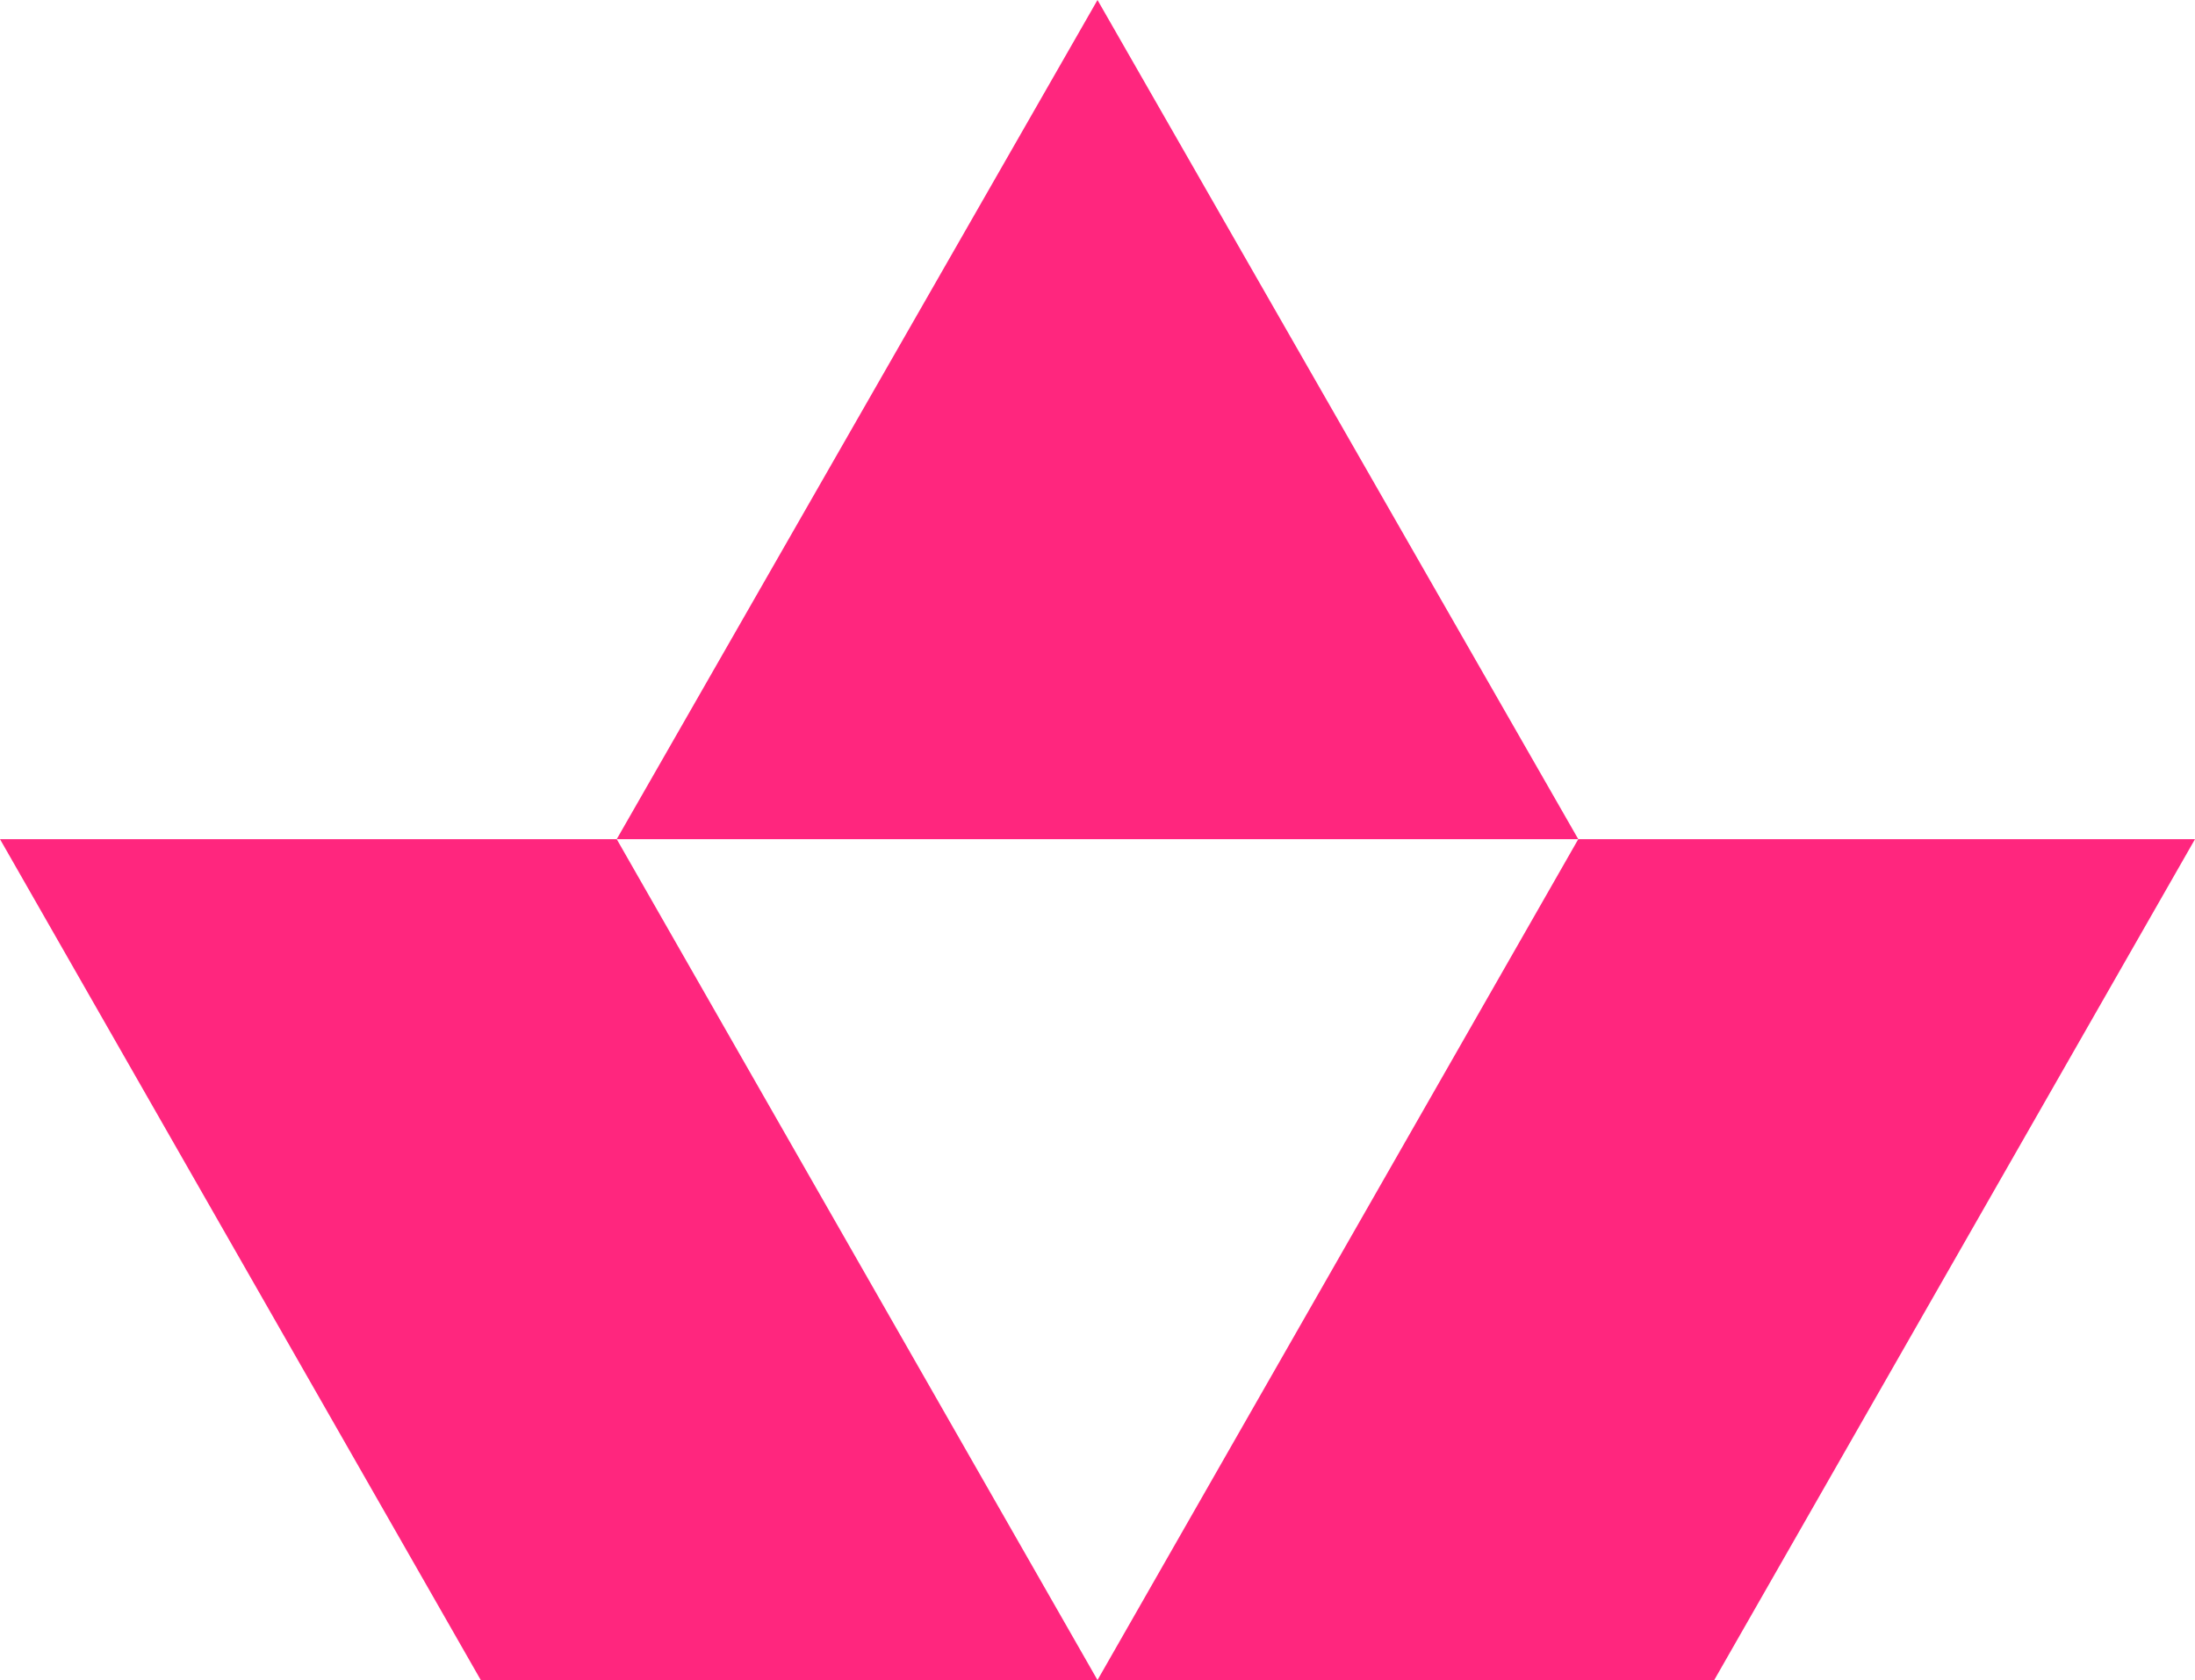 <svg
    xmlns="http://www.w3.org/2000/svg"
    width="64"
    height="49"
    fill="none"
    viewBox="0 0 64 49"
>
  <path
      fill="#ff267e"
      d="M32 49h17.982L64 24.475H46.018L32 49zm-17.982 0H32L17.982 24.475H0L14.018 49zm3.964-24.525h28.036L32 0 17.982 24.475z"
  />
</svg>